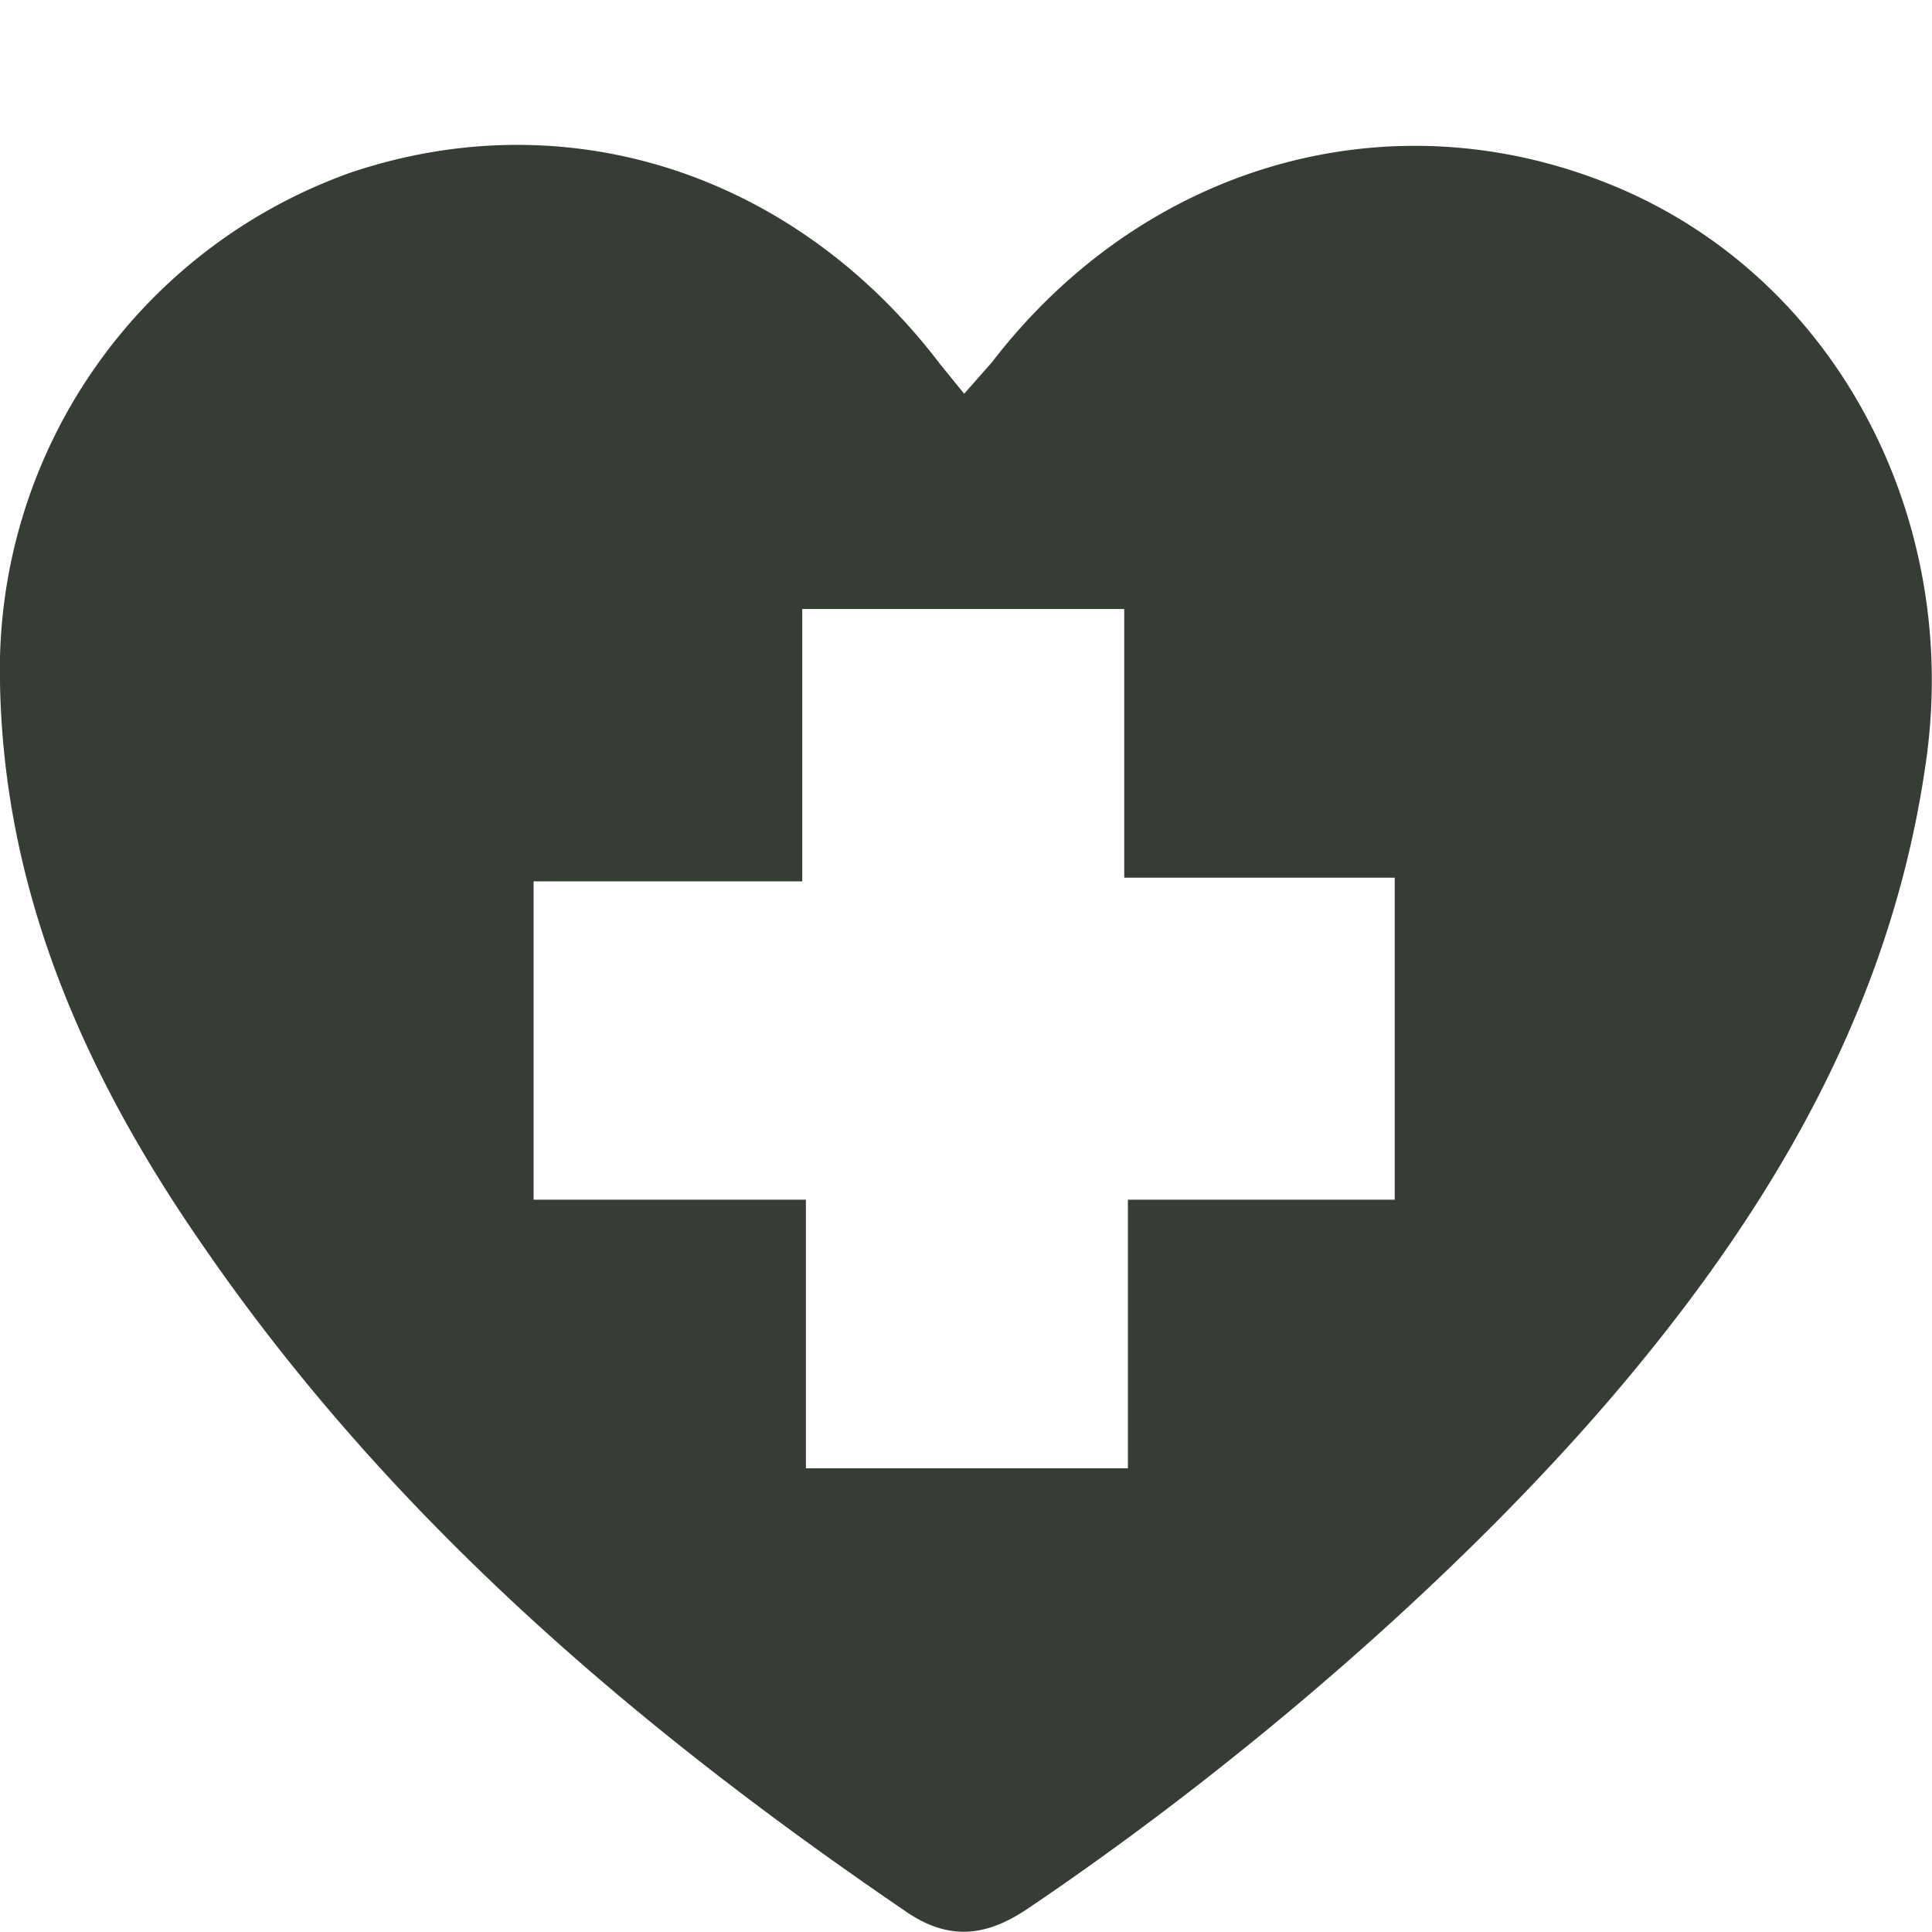 <svg xmlns="http://www.w3.org/2000/svg" xmlns:xlink="http://www.w3.org/1999/xlink" width="105" height="105" viewBox="0 0 105 105"><defs><clipPath id="a"><rect width="105" height="105" style="fill:none"/></clipPath></defs><g style="clip-path:url(#a)"><path d="M43.8,65.2V79.8H61.3V65.2H75.8V47.7H61.1V33.1H43.6V47.9H29V65.2Zm8.6-43.8,1.5-1.7C62.2,8.9,75.6,5.1,87.7,10.1s18.8,18,17,31.1-8.1,24-16.4,33.9S67.9,95.6,55.9,103.7c-2.2,1.5-4.2,1.8-6.5.3C34.7,94,21.3,82.6,11.1,67.8,4.7,58.6.2,48.6,0,37.1A28.7,28.7,0,0,1,19,9.4c11.8-4,24.2,0,32.1,10.4l1.3,1.6" style="fill:#363d35"/></g></svg>